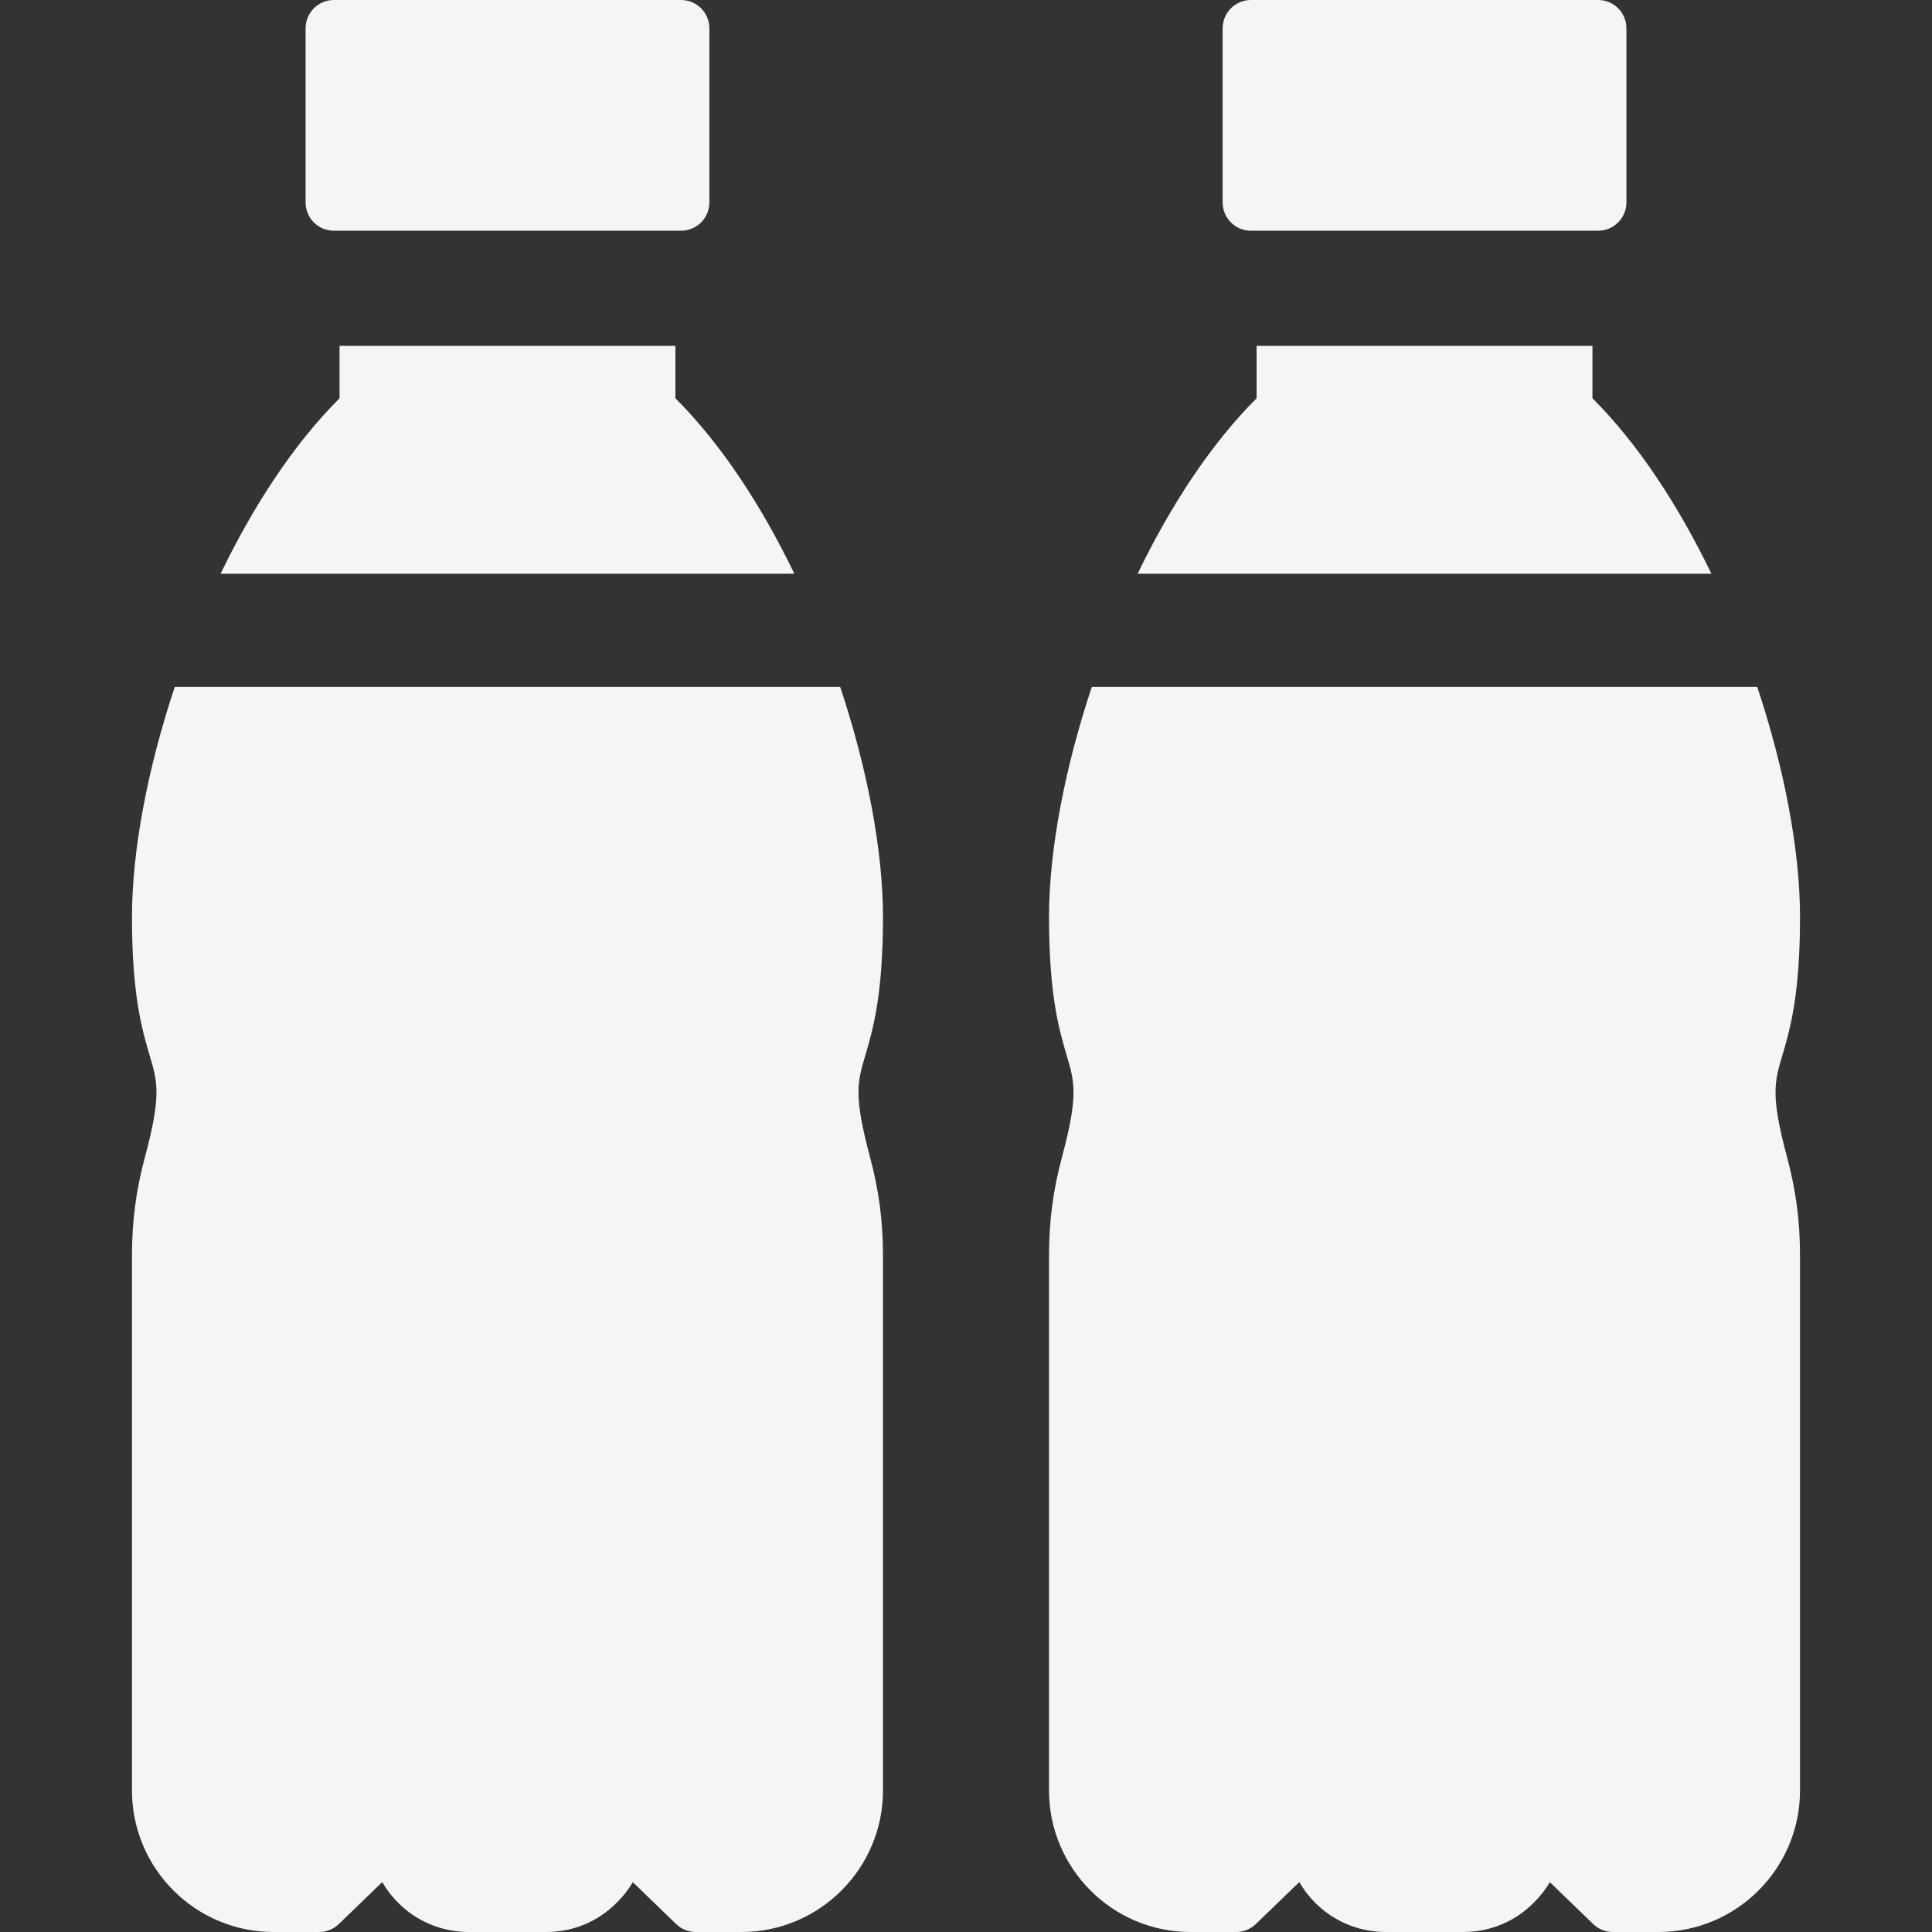 <?xml version="1.0" encoding="UTF-8"?> <svg xmlns="http://www.w3.org/2000/svg" width="100" height="100" viewBox="0 0 100 100" fill="none"><rect x="0" y="0" width="100" height="100" fill="#333333" stroke="none"/> <g clip-path="url(#clip0_102_69)"> <path d="M17.282 11.942H35.252C35.641 11.942 36.014 11.788 36.288 11.513C36.563 11.238 36.717 10.866 36.717 10.477V1.465C36.717 1.076 36.563 0.704 36.288 0.429C36.014 0.154 35.641 0 35.252 0L17.282 0C16.893 0 16.52 0.154 16.246 0.429C15.971 0.704 15.817 1.076 15.817 1.465V10.477C15.817 10.866 15.971 11.238 16.246 11.513C16.52 11.788 16.893 11.942 17.282 11.942ZM34.959 20.615V17.9H17.575V20.615C15.193 22.992 13.105 26.199 11.419 29.695H41.115C39.429 26.199 37.341 22.992 34.959 20.615ZM45.703 47.466C45.703 44.06 44.906 39.807 43.488 35.555H9.046C7.628 39.807 6.831 44.06 6.831 47.466C6.831 51.535 7.362 53.328 7.749 54.637C8.154 56.008 8.358 56.696 7.507 59.872C7.039 61.615 6.831 63.197 6.831 65.003V92.675C6.831 96.714 10.117 100 14.156 100H16.518C16.898 100 17.262 99.852 17.536 99.589L19.785 97.416C20.01 97.806 20.286 98.166 20.605 98.485C21.58 99.462 22.883 100 24.273 100H28.261C29.665 100 30.932 99.474 31.925 98.48C32.26 98.144 32.535 97.795 32.755 97.422L34.998 99.589C35.271 99.853 35.636 100 36.016 100H38.377C42.417 100 45.703 96.714 45.703 92.675V65.003C45.703 63.198 45.494 61.615 45.027 59.872C44.176 56.696 44.38 56.008 44.785 54.637C45.172 53.328 45.703 51.535 45.703 47.466ZM64.748 11.942H82.718C83.107 11.942 83.48 11.788 83.754 11.513C84.029 11.238 84.183 10.866 84.183 10.477V1.465C84.183 1.076 84.029 0.704 83.754 0.429C83.48 0.154 83.107 0 82.718 0L64.748 0C64.359 0 63.986 0.154 63.712 0.429C63.437 0.704 63.283 1.076 63.283 1.465V10.477C63.283 10.866 63.437 11.238 63.712 11.513C63.986 11.788 64.359 11.942 64.748 11.942ZM82.425 20.615V17.9H65.041V20.615C62.659 22.992 60.571 26.199 58.885 29.695H88.581C86.895 26.199 84.807 22.992 82.425 20.615ZM92.251 54.637C92.638 53.328 93.169 51.535 93.169 47.466C93.169 44.06 92.372 39.807 90.954 35.555H56.512C55.094 39.807 54.297 44.06 54.297 47.466C54.297 51.535 54.828 53.328 55.215 54.637C55.62 56.008 55.824 56.696 54.973 59.872C54.505 61.615 54.297 63.197 54.297 65.003V92.675C54.297 96.714 57.583 100 61.622 100H63.984C64.364 100 64.728 99.852 65.002 99.589L67.251 97.416C67.476 97.806 67.752 98.166 68.071 98.485C69.046 99.462 70.348 100 71.739 100H75.727C77.131 100 78.398 99.474 79.391 98.48C79.726 98.144 80.001 97.795 80.221 97.422L82.464 99.589C82.737 99.853 83.102 100 83.482 100H85.843C89.882 100 93.168 96.714 93.168 92.675V65.003C93.168 63.198 92.96 61.615 92.493 59.872C91.642 56.696 91.845 56.008 92.251 54.637Z" fill="#F5F5F5"></path> </g> <defs> <clipPath id="clip0_102_69"> <rect width="100" height="100" fill="white"></rect> </clipPath> </defs> </svg> 